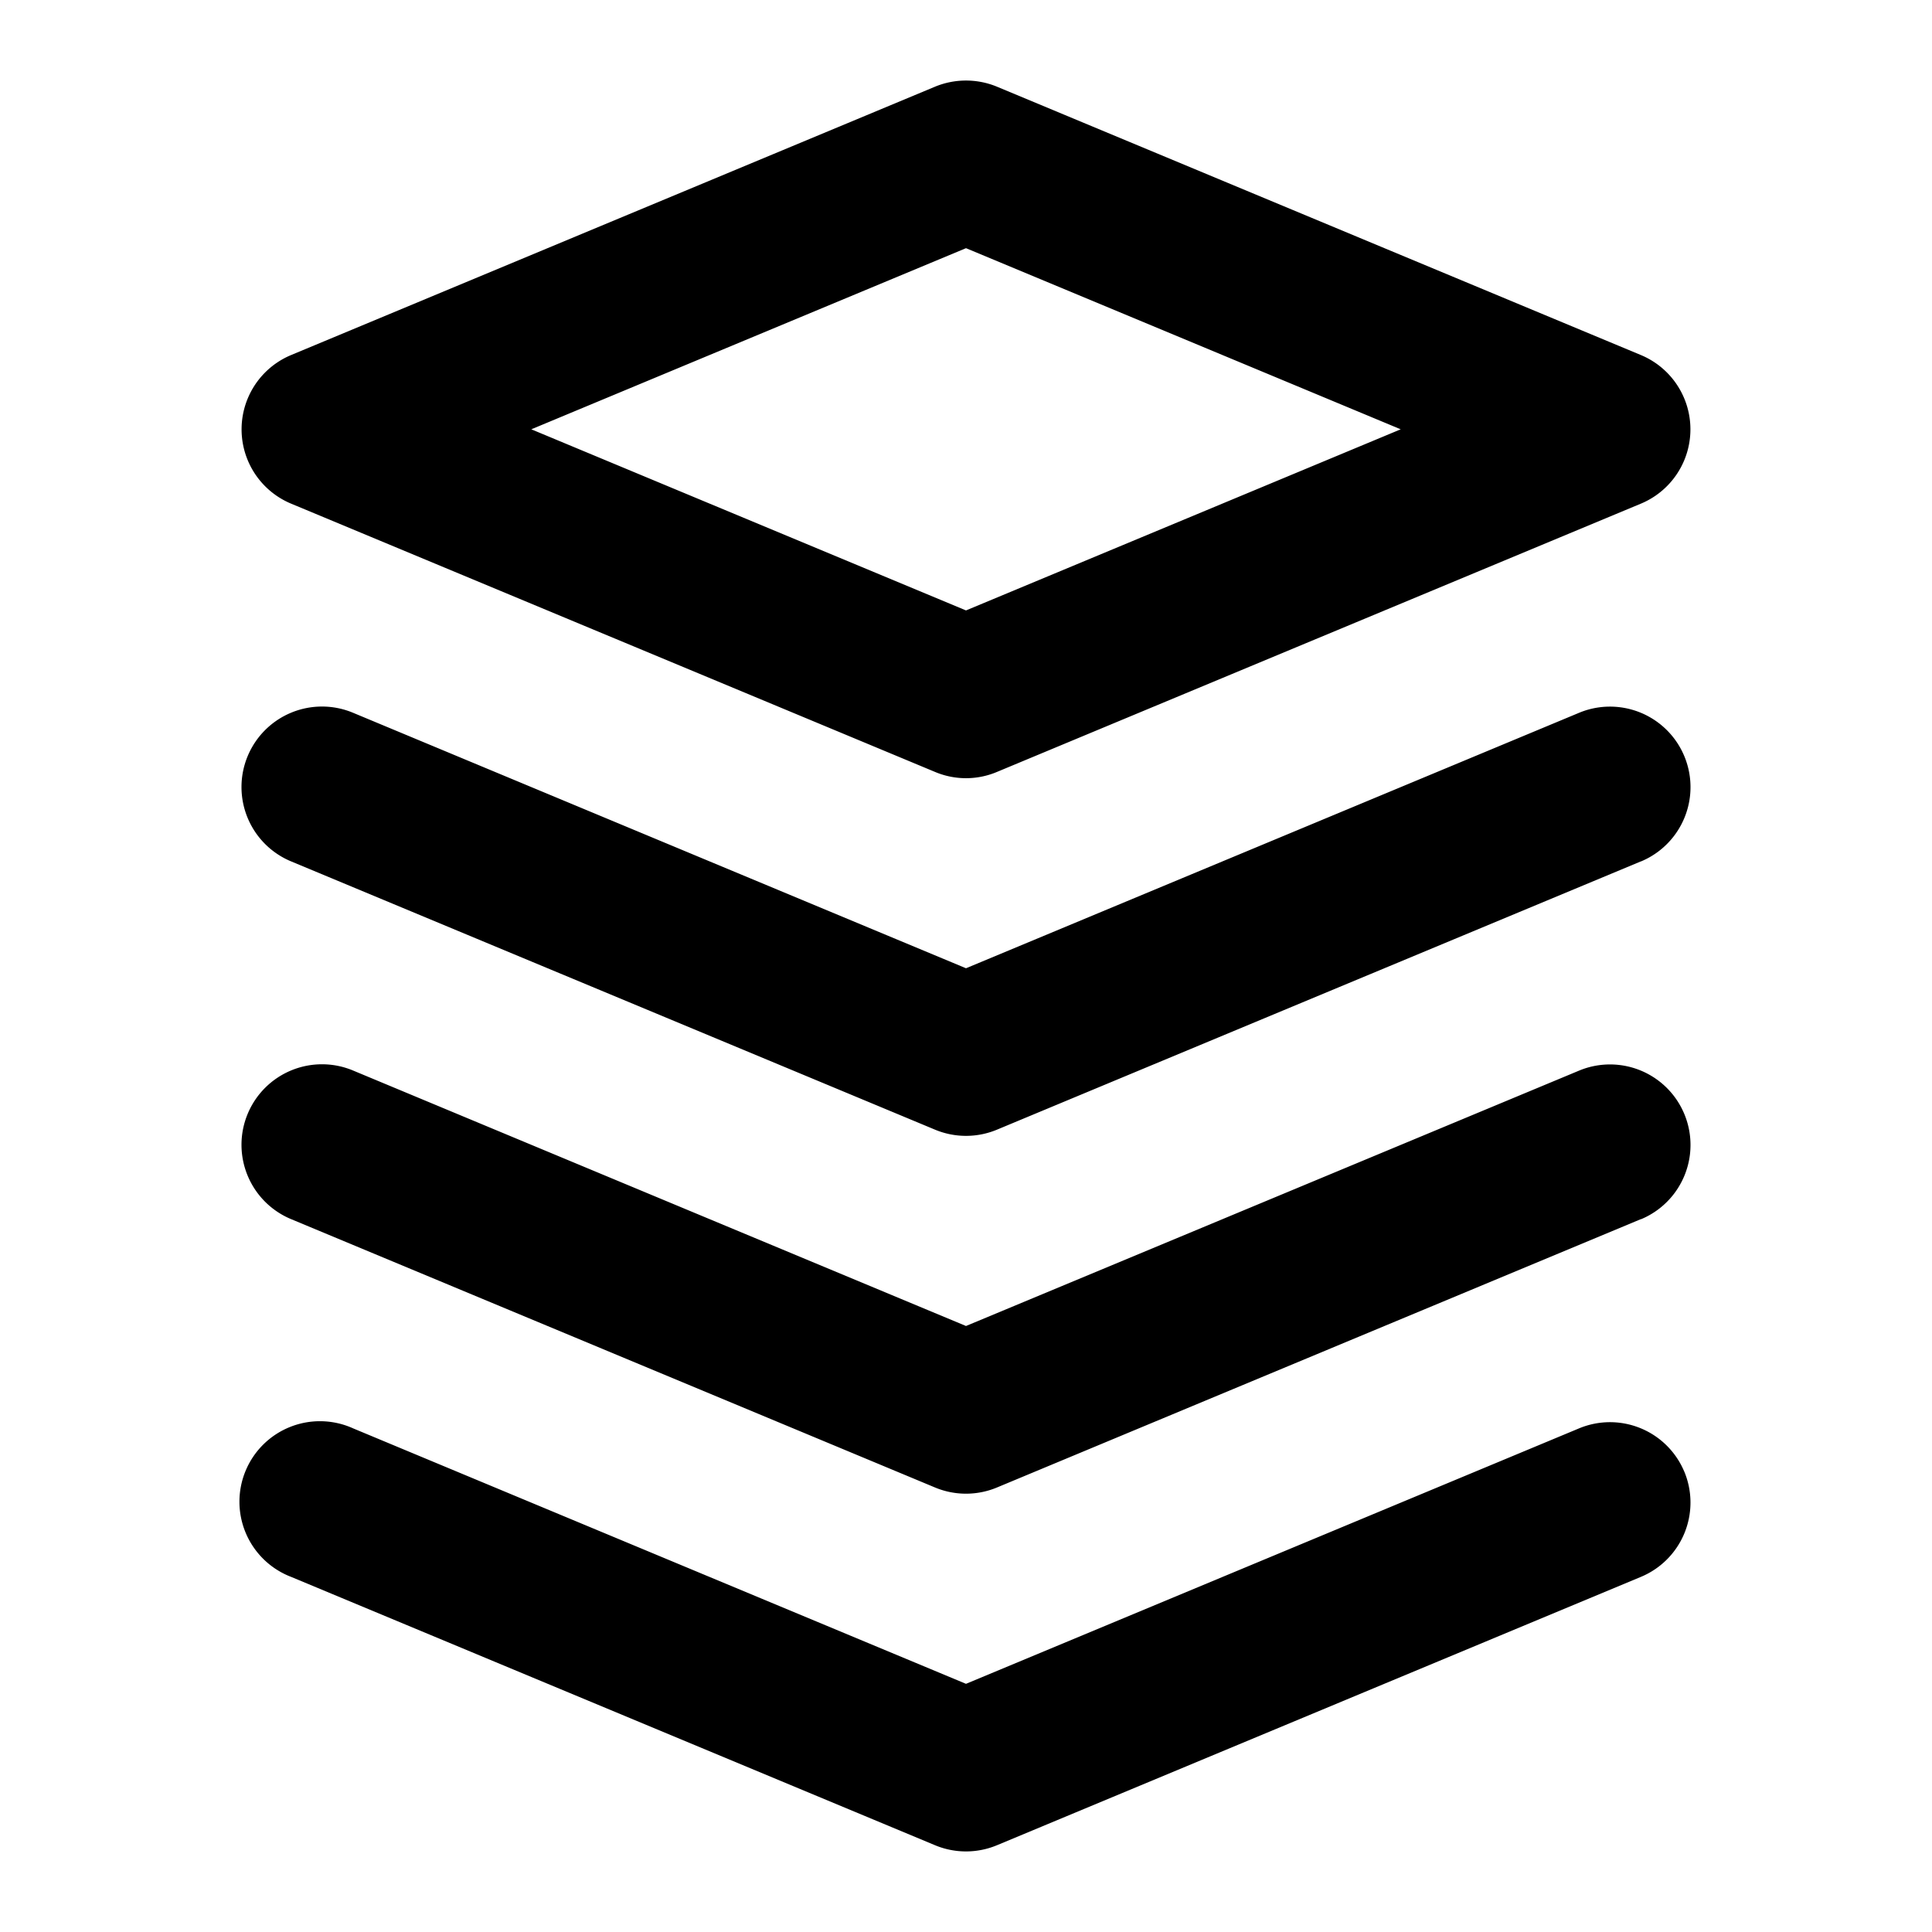 <?xml version="1.0" encoding="utf-8"?><!-- Скачано с сайта svg4.ru / Downloaded from svg4.ru -->
<svg fill="#000000" width="800px" height="800px" viewBox="0 0 24 24" xmlns="http://www.w3.org/2000/svg"><path d="M3.615,6.256l8,3.333a.989.989,0,0,0,.77,0l8-3.333a1,1,0,0,0,0-1.845l-8-3.334a1.007,1.007,0,0,0-.77,0l-8,3.334a1,1,0,0,0,0,1.845ZM12,3.083l5.4,2.25L12,7.583,6.6,5.333ZM20.385,10.7l-8,3.333a1,1,0,0,1-.77,0l-8-3.333a1,1,0,1,1,.77-1.846L12,12.028l7.615-3.173a1,1,0,1,1,.77,1.846Zm0,4.444-8,3.334a1,1,0,0,1-.77,0l-8-3.334a1,1,0,1,1,.77-1.846L12,16.472,19.615,13.3a1,1,0,1,1,.77,1.846Zm.538,3.137a1,1,0,0,1-.538,1.307l-8,3.334a1,1,0,0,1-.77,0l-8-3.334a1,1,0,1,1,.77-1.845L12,20.917l7.615-3.173A1,1,0,0,1,20.923,18.282Z"/></svg>